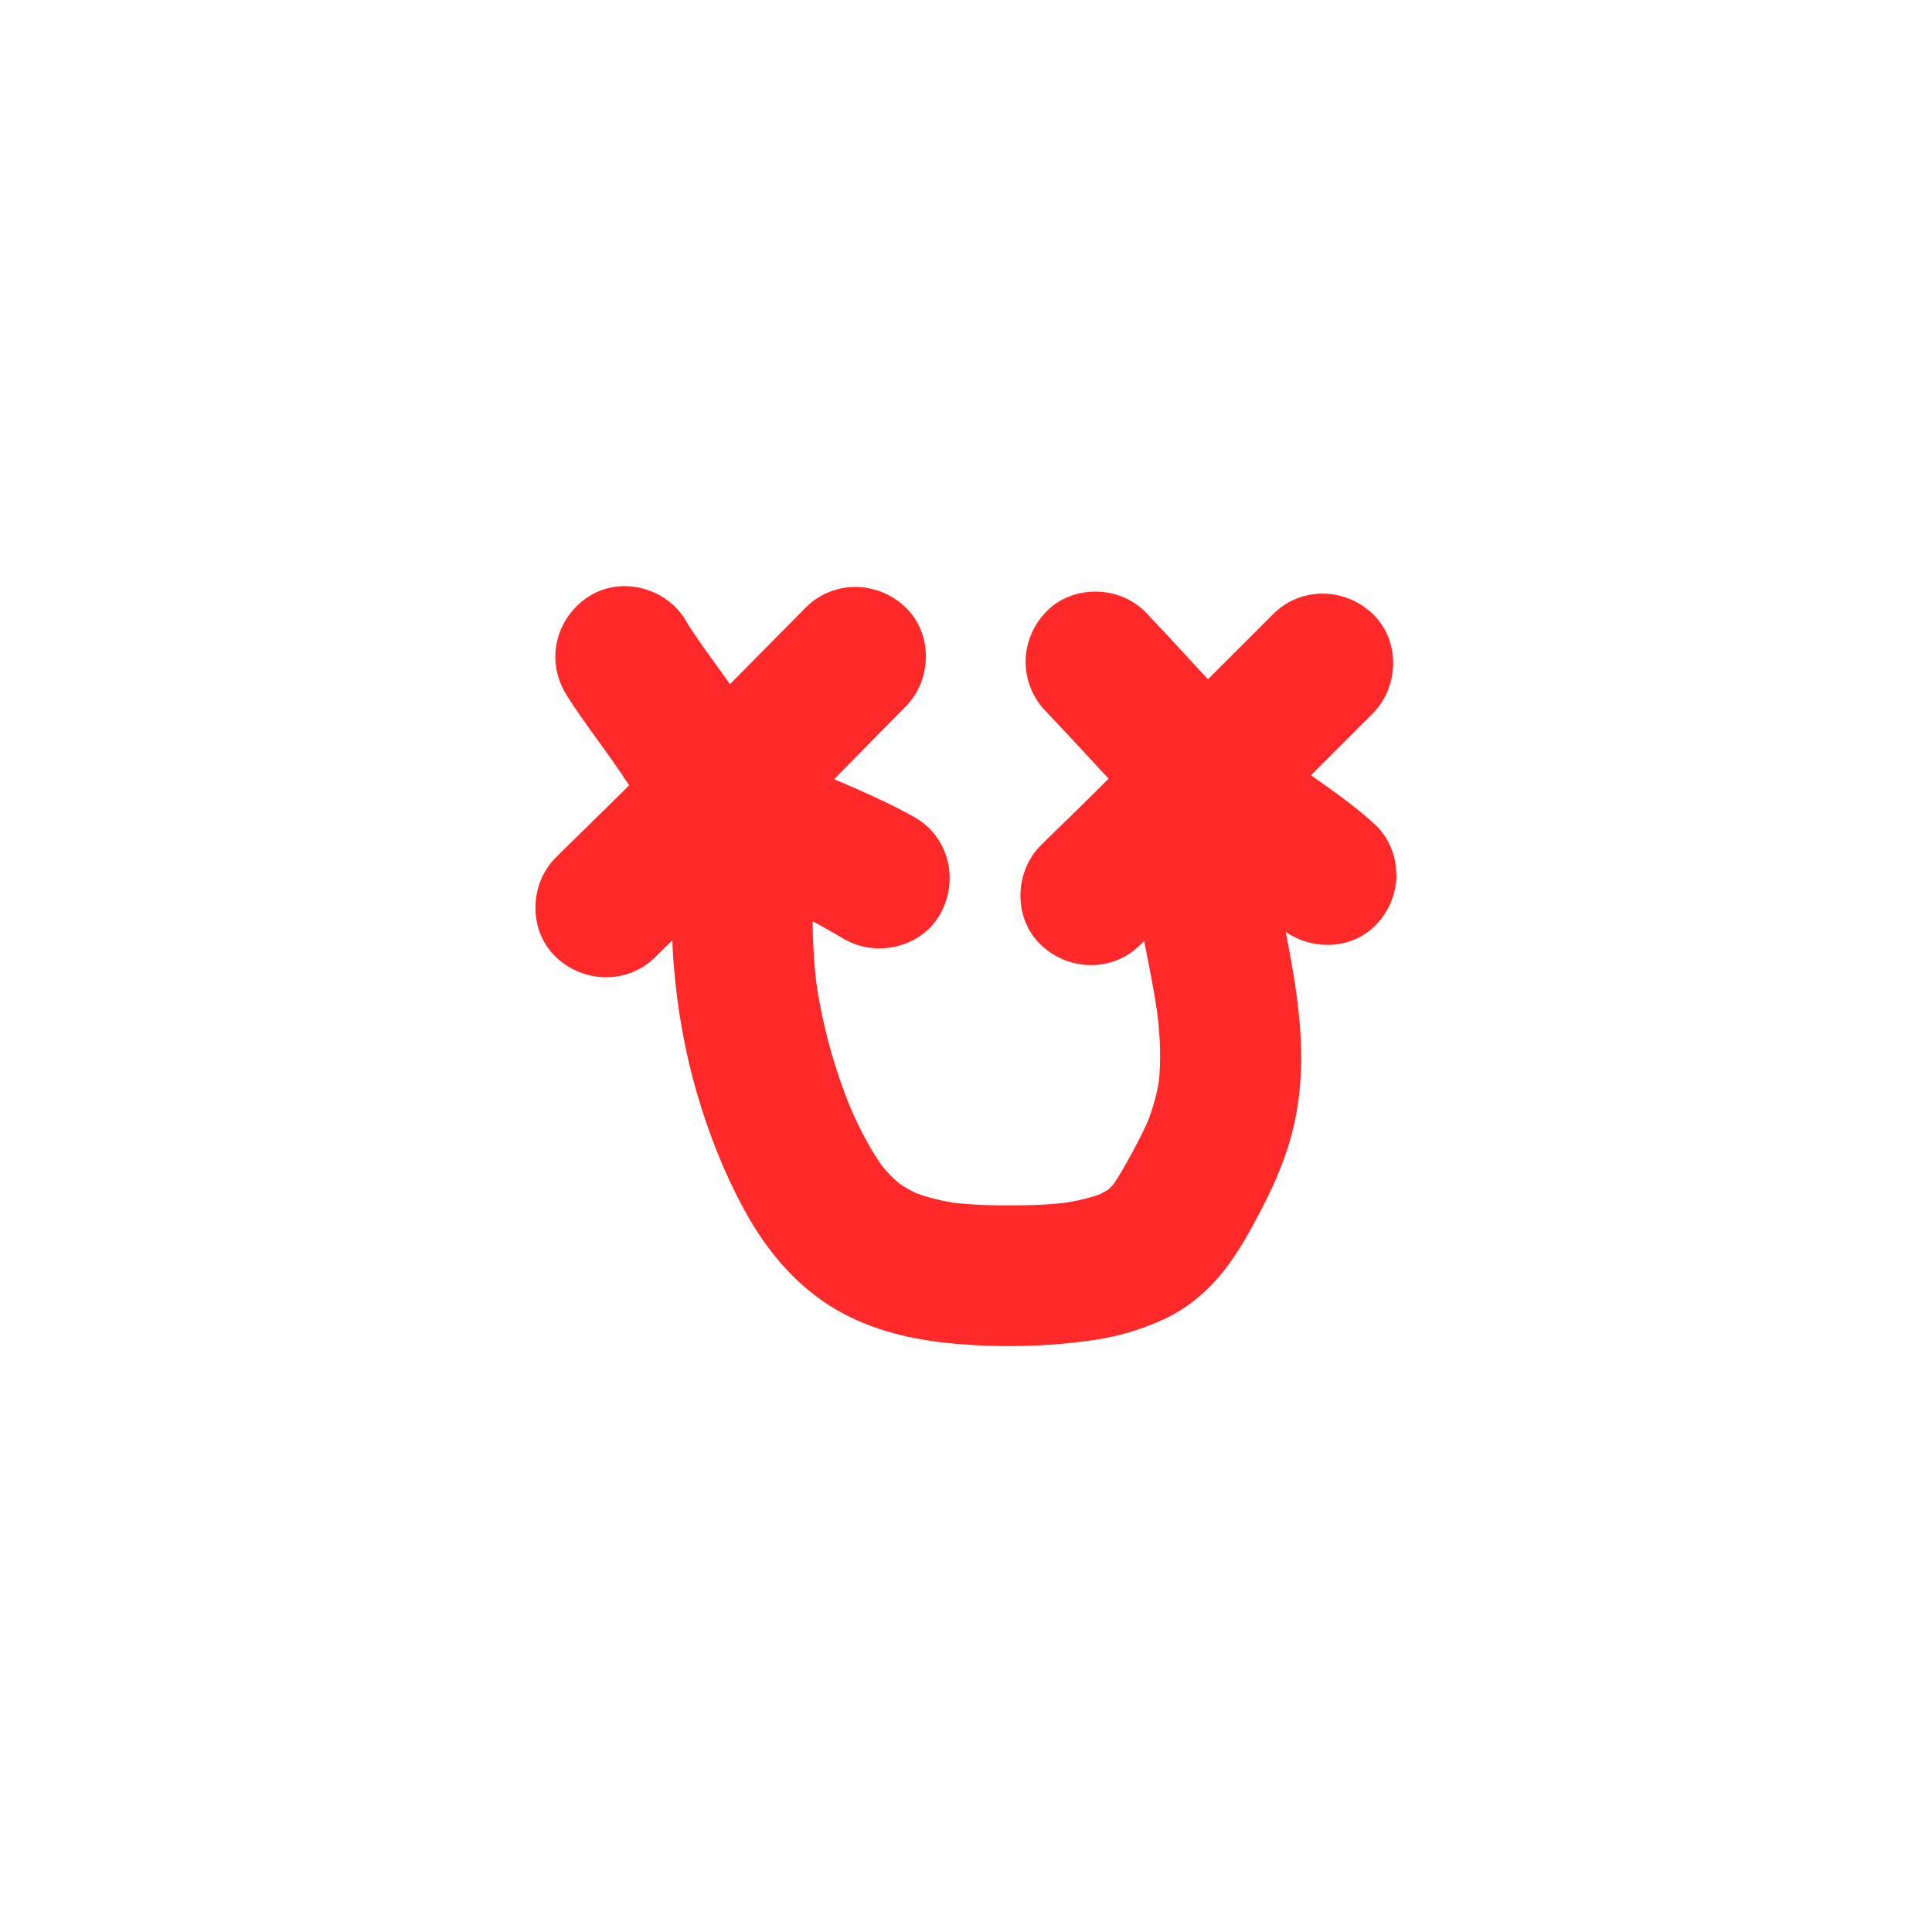<svg id="logoroed" data-name="Layer 1" xmlns="http://www.w3.org/2000/svg" viewBox="0 0 141.73 141.73">
    <defs>
        <style>
            .cls-1 {
            fill: #ff2929;
            }
        </style>
    </defs>
    <path class="cls-1" d="m102.45,64.12c0,1.29-.47,2.6-1.42,3.63-.88.96-2.11,1.52-3.46,1.56-1.16.04-2.31-.3-3.25-.95,1,5.13,1.87,10.41.17,15.78-.48,1.5-1.14,3.04-2.1,4.86-.72,1.36-1.5,2.79-2.52,4.11-1.29,1.66-2.82,2.91-4.56,3.7-1.63.74-3.29,1.23-5.05,1.49-2.02.3-4.1.45-6.23.45-1.08,0-2.18-.04-3.28-.12-3.87-.27-6.84-1.08-9.36-2.53-2.69-1.55-4.97-4.01-6.77-7.31-1.43-2.61-2.62-5.55-3.53-8.72-.86-2.97-1.42-6.15-1.68-9.45-.04-.54-.07-1.09-.09-1.64l-1.25,1.23c-.99.99-2.29,1.48-3.61,1.48-1.28,0-2.58-.47-3.61-1.42-.98-.9-1.54-2.16-1.57-3.56-.03-1.44.51-2.83,1.5-3.81.54-.54,1.49-1.47,2.41-2.37.92-.9,1.87-1.83,2.39-2.35.19-.19.38-.38.57-.57-.09-.13-.17-.26-.26-.39-.21-.32-.42-.64-.64-.95-.27-.4-.73-1.04-1.22-1.72-.98-1.35-2.08-2.88-2.61-3.81-.68-1.2-.86-2.59-.5-3.91.35-1.26,1.15-2.35,2.27-3.07,1.11-.72,2.52-.94,3.87-.61,1.4.34,2.6,1.23,3.28,2.43.43.76,1.54,2.29,2.43,3.52.28.39.55.76.78,1.09.58-.59,1.2-1.22,1.82-1.84,1.43-1.44,2.9-2.94,3.76-3.8,1.96-1.96,5.13-1.99,7.22-.07.98.9,1.54,2.17,1.57,3.56.03,1.44-.51,2.83-1.5,3.81-.53.53-1.69,1.71-2.81,2.85-.94.96-1.84,1.87-2.42,2.46,2.61,1.1,4.56,2.03,5.93,2.81,2.41,1.38,3.25,4.45,1.91,6.98-.62,1.17-1.69,2.03-3.02,2.41-1.38.4-2.86.23-4.07-.46-.11-.06-.25-.14-.41-.24-.44-.26-1.39-.81-1.92-1.08.02,1.69.11,3.13.27,4.49.46,3.15,1.3,6.23,2.5,9.17.39.91.78,1.71,1.17,2.42.39.71.78,1.34,1.18,1.9.39.47.79.88,1.21,1.24.39.27.82.52,1.27.73.83.31,1.74.54,2.78.71,1.08.12,2.26.18,3.72.19,1.24,0,2.86-.01,4.44-.2.97-.15,1.8-.35,2.51-.61.23-.11.45-.23.65-.36.13-.12.27-.26.39-.41.45-.65.85-1.38,1.27-2.14.51-.93.9-1.71,1.22-2.42.38-.97.66-1.96.82-2.94.16-1.5.12-3.16-.12-5.08-.23-1.57-.53-3.11-.86-4.74-.03-.17-.07-.33-.1-.5-.1.1-.19.19-.28.28-1.96,1.96-5.13,1.99-7.22.07-.98-.9-1.54-2.16-1.57-3.56-.03-1.44.51-2.83,1.5-3.81.57-.57,1.3-1.28,2-1.96.69-.68,1.41-1.37,1.96-1.92l.84-.84c.06-.06.11-.11.17-.17-.52-.55-1.05-1.13-1.57-1.69-1.05-1.14-2.14-2.31-3.07-3.28-1.92-2.02-1.94-5.11-.03-7.18.9-.99,2.23-1.56,3.65-1.57,1.44-.01,2.81.55,3.76,1.54.87.91,1.89,2.01,2.87,3.08.56.61,1.13,1.23,1.68,1.81l4.79-4.79c1.96-1.96,5.13-1.99,7.22-.07.98.9,1.54,2.17,1.57,3.56.03,1.44-.52,2.83-1.5,3.81-1.07,1.07-3.37,3.37-4.53,4.53,1.6,1.13,3.42,2.41,4.72,3.64,1.02.97,1.54,2.29,1.54,3.64Z"/>
</svg>
